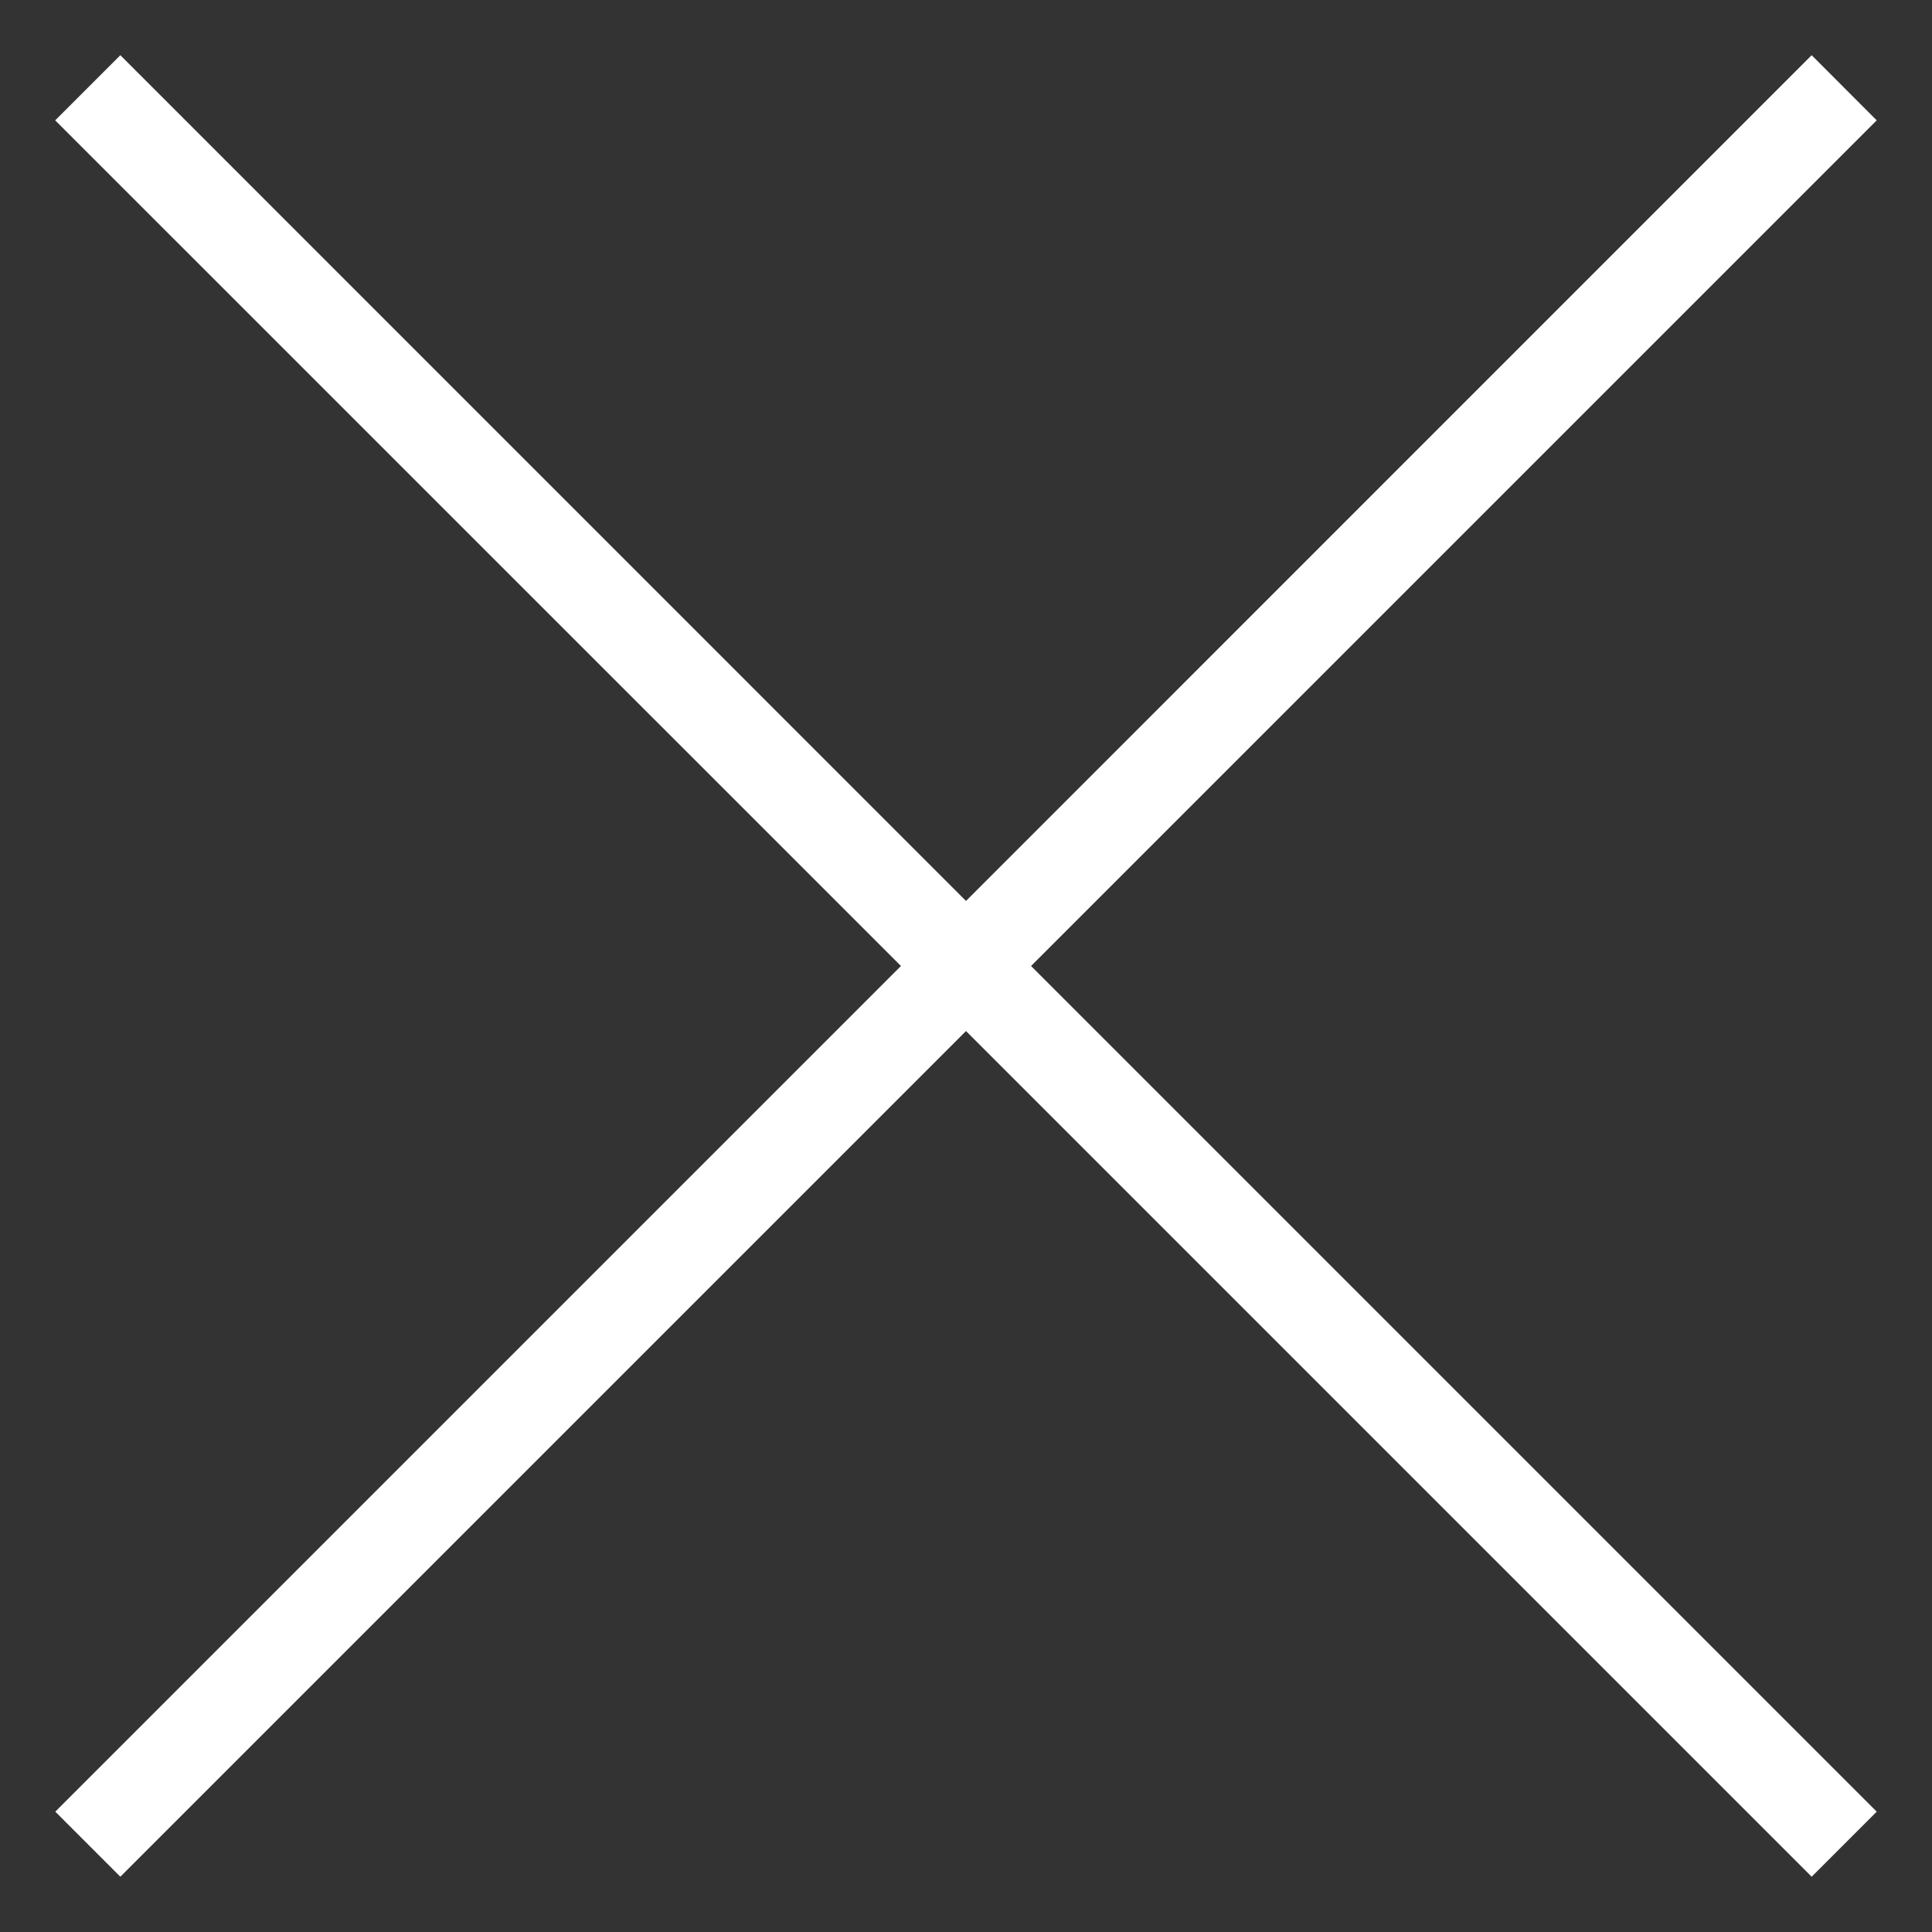 <?xml version="1.0" encoding="UTF-8"?> <svg xmlns="http://www.w3.org/2000/svg" width="21" height="21" viewBox="0 0 21 21" fill="none"><rect x="0" y="0" width="21" height="21" fill="#333333" stroke="none"/><path fill-rule="evenodd" clip-rule="evenodd" d="M19.692 20.399L20.399 19.692L11.207 10.5L20.399 1.308L19.692 0.6L10.5 9.793L1.308 0.6L0.6 1.308L9.793 10.5L0.601 19.692L1.308 20.399L10.5 11.207L19.692 20.399Z" fill="white"></path></svg> 